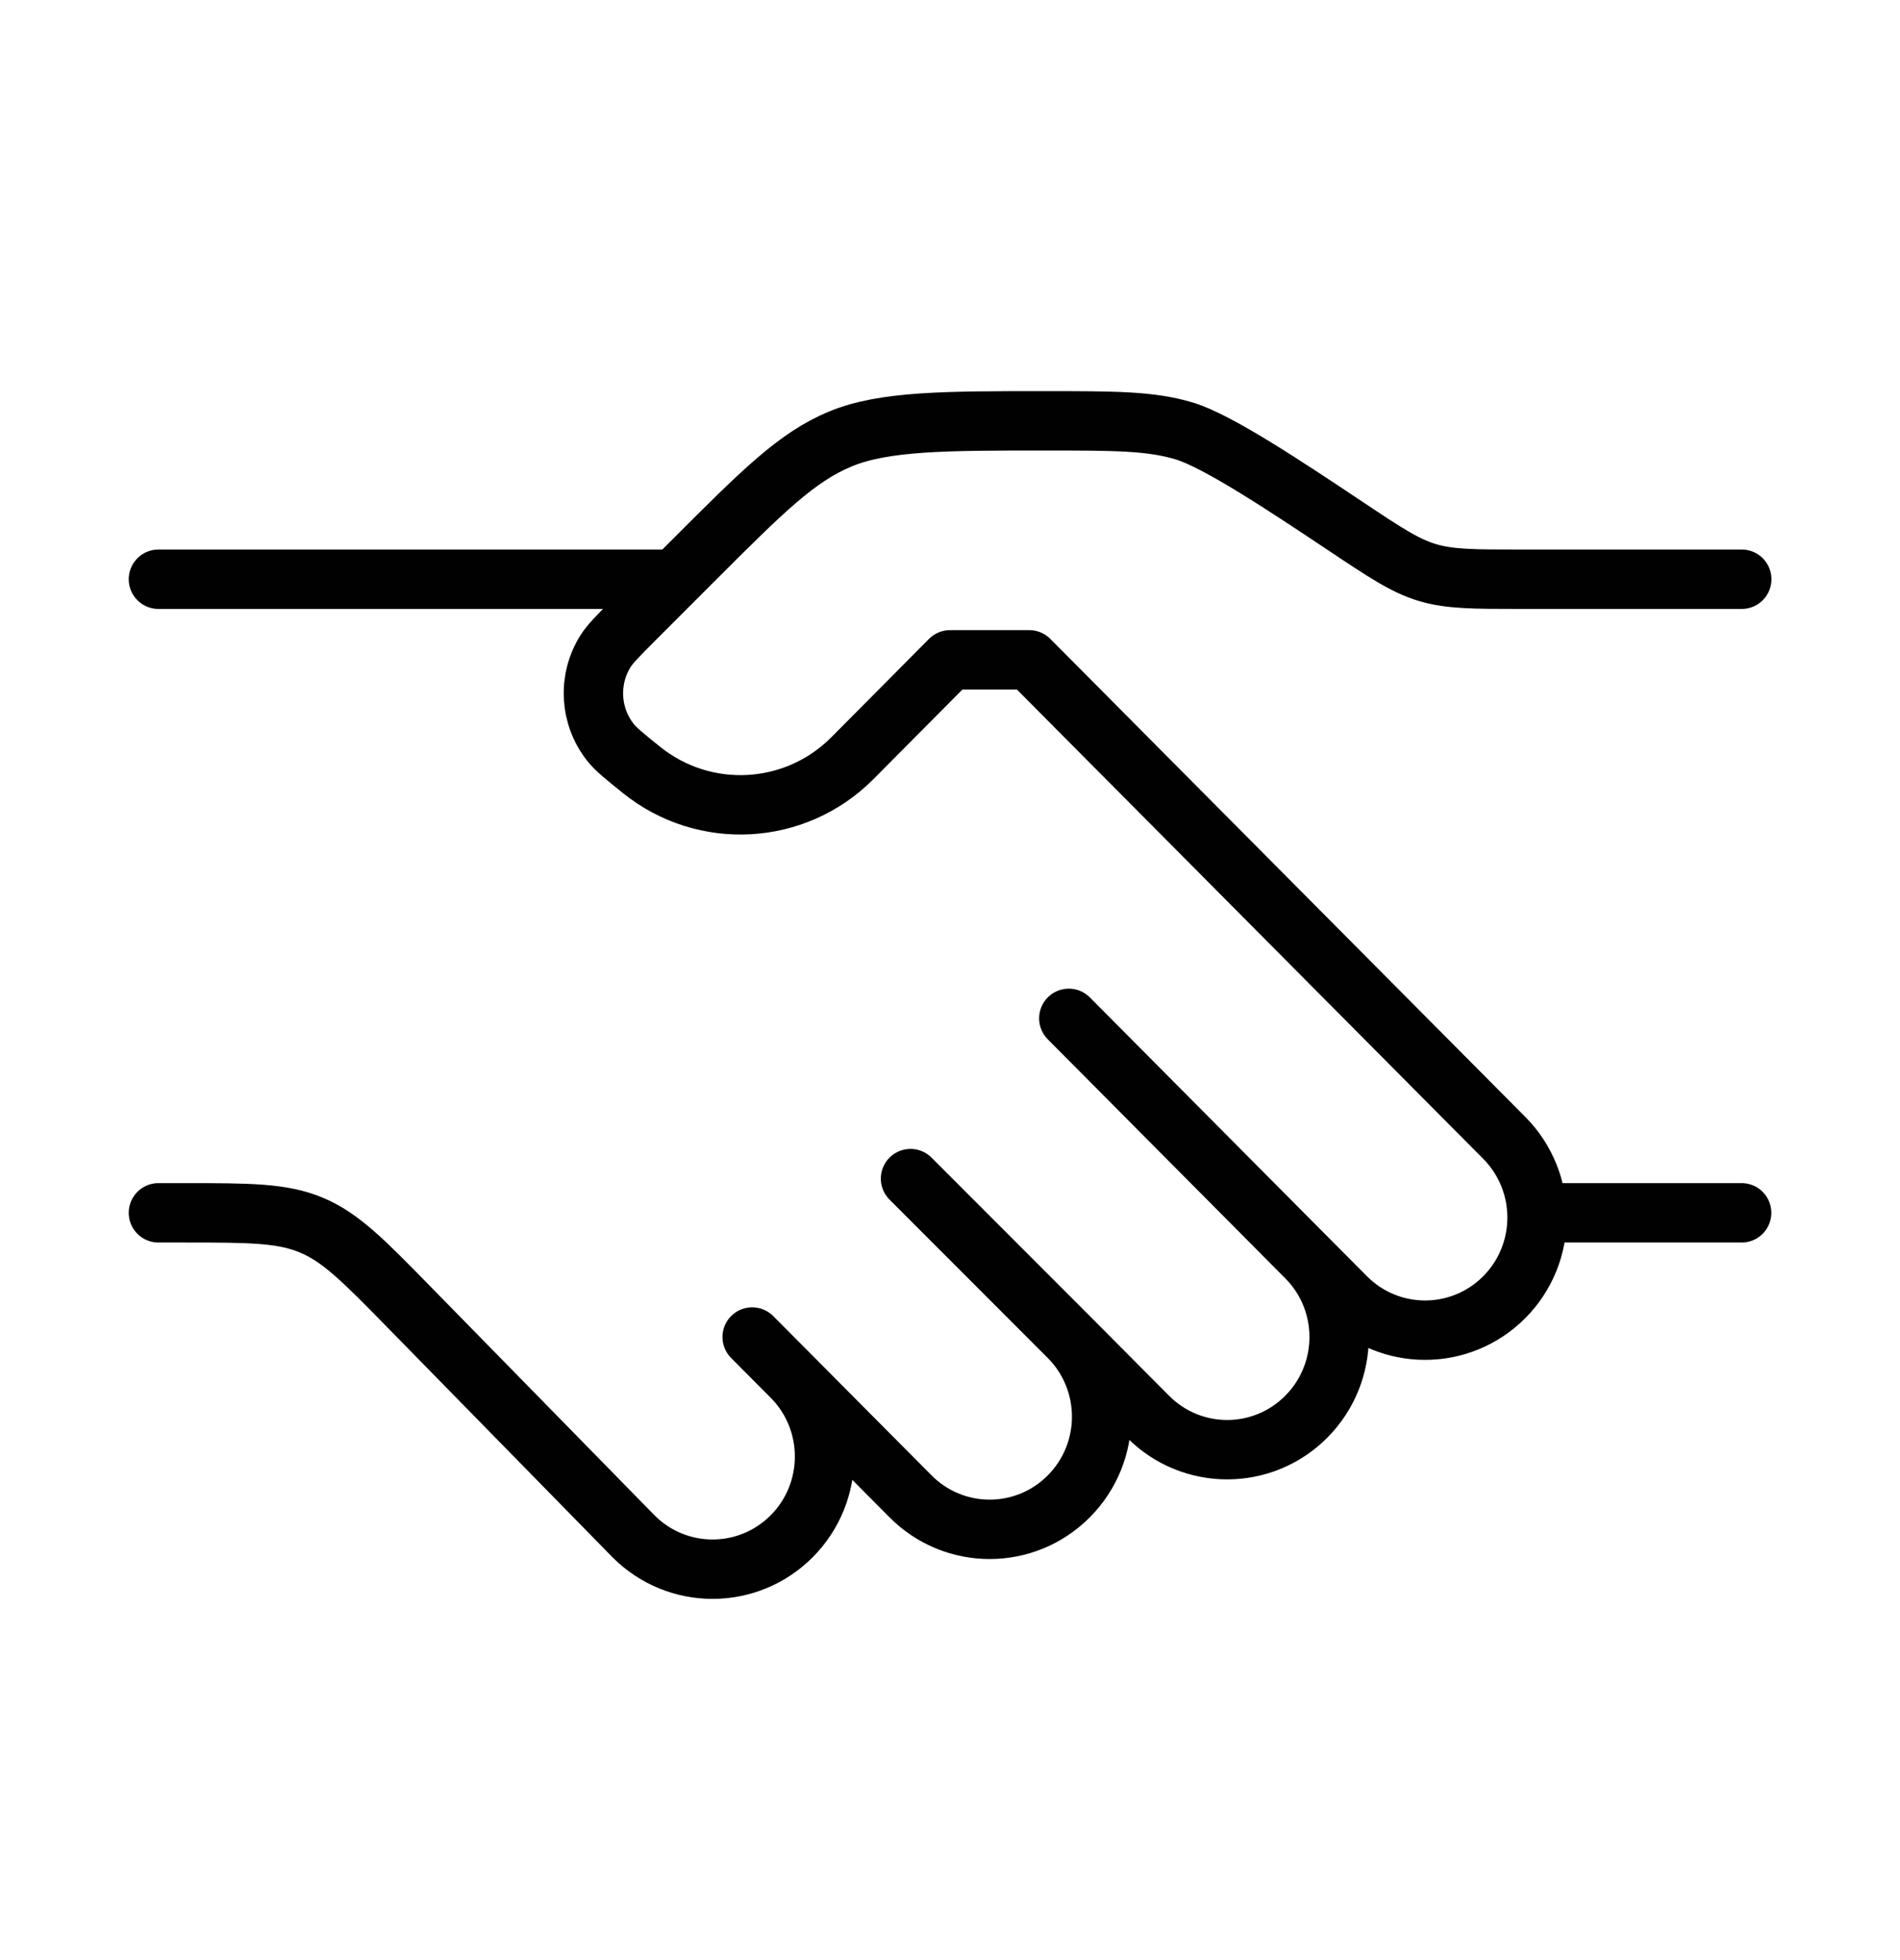 <svg width="32" height="33" viewBox="0 0 32 33" fill="none" xmlns="http://www.w3.org/2000/svg">
<path d="M29.335 9.752H25.616C24.815 9.752 24.414 9.752 24.036 9.638C23.658 9.523 23.325 9.301 22.658 8.856C21.657 8.189 20.516 7.429 19.949 7.257C19.383 7.085 18.781 7.085 17.579 7.085C15.944 7.085 14.89 7.085 14.155 7.39C13.42 7.694 12.842 8.272 11.686 9.428L10.668 10.446C10.408 10.707 10.278 10.837 10.197 10.965C9.899 11.442 9.932 12.055 10.28 12.497C10.374 12.616 10.517 12.731 10.804 12.962C11.865 13.816 13.395 13.731 14.356 12.765L16.001 11.109H17.335L25.335 19.157C26.071 19.898 26.071 21.099 25.335 21.839C24.598 22.58 23.404 22.58 22.668 21.839L22.001 21.169M22.001 21.169L18.001 17.145M22.001 21.169C22.738 21.909 22.738 23.11 22.001 23.851C21.265 24.592 20.071 24.592 19.335 23.851L18.001 22.51M18.001 22.51C18.738 23.251 18.738 24.452 18.001 25.192C17.265 25.933 16.071 25.933 15.335 25.192L13.335 23.18M18.001 22.51L15.335 19.843M13.335 23.18L12.668 22.51M13.335 23.18C14.071 23.921 14.071 25.122 13.335 25.863C12.598 26.604 11.404 26.604 10.668 25.863L6.903 22.02C6.13 21.23 5.743 20.835 5.247 20.627C4.752 20.419 4.199 20.419 3.093 20.419H2.668" stroke="#010101" stroke-linecap="round" stroke-linejoin="round"/>
<path d="M29.333 20.419H26" stroke="#010101" stroke-linecap="round"/>
<path d="M11.335 9.752H2.668" stroke="#010101" stroke-linecap="round"/>
</svg>
